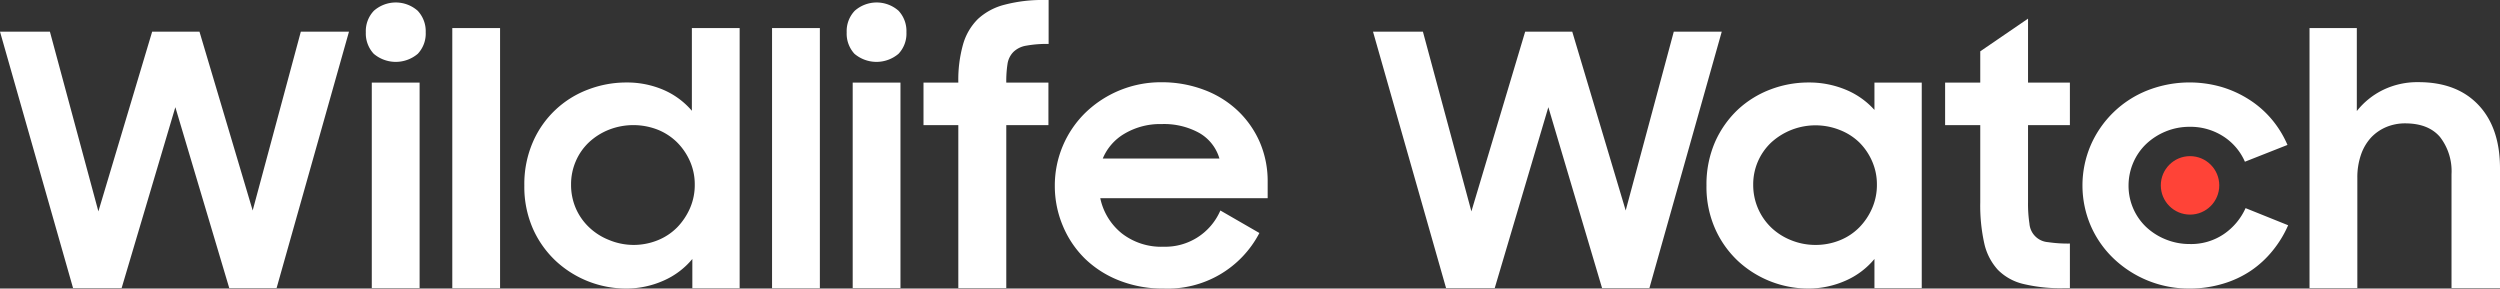 <svg xmlns="http://www.w3.org/2000/svg" viewBox="0 0 528.53 61">
    <rect x="0" y="0" width="528.53" height="61" fill="#333333" stroke="none"/>
    <defs>
        <style>.cls-1{fill:#ff4337;}.cls-2{fill:#fff;}</style>
    </defs>
    <g id="Layer_2" data-name="Layer 2">
        <g id="Artwork">
            <circle class="cls-1" cx="463" cy="39.19" r="6.18">
                <animate id="animation1" attributeName="opacity" from="1" to="0" dur="1s" begin="1s;animation2.end+1s" />
                <animate id="animation2" attributeName="opacity" from="0" to="1" dur="1s" begin="animation1.end" />
            </circle>
            <path class="cls-2" d="M0,6.69H10.55l10.25,38,11.37-38h10L53.42,44.5,63.6,6.69H73.78L58.47,60.92h-10L37.07,22.66,25.71,60.92H15.45Z"/>
            <path class="cls-2" d="M77.34,6.83a6.23,6.23,0,0,1,1.71-4.56,7,7,0,0,1,9.25,0A6.32,6.32,0,0,1,90,6.83a6.23,6.23,0,0,1-1.67,4.54,7.2,7.2,0,0,1-9.32,0A6.29,6.29,0,0,1,77.34,6.83ZM78.6,17.46H88.71V60.92H78.6Z"/>
            <path class="cls-2" d="M95.62,5.94h10.1v55H95.62Z"/>
            <path class="cls-2" d="M132.24,61a21.85,21.85,0,0,1-14.63-5.73,21.09,21.09,0,0,1-4.91-6.84,22,22,0,0,1-1.85-9.2A22.31,22.31,0,0,1,112.67,30a20.57,20.57,0,0,1,11.74-11.1,22.44,22.44,0,0,1,8-1.46A19.47,19.47,0,0,1,140.27,19a16.46,16.46,0,0,1,6,4.42V5.94h10.1v55h-10V54.75a16.45,16.45,0,0,1-6.09,4.58A19.41,19.41,0,0,1,132.24,61Zm1.64-9.22a13.6,13.6,0,0,0,5.2-1,12.16,12.16,0,0,0,4.09-2.72A13.7,13.7,0,0,0,145.88,44a12.28,12.28,0,0,0,1-5,12.07,12.07,0,0,0-1-4.88,13.14,13.14,0,0,0-2.71-4,12.39,12.39,0,0,0-4.09-2.69,14.18,14.18,0,0,0-10.36,0,13.4,13.4,0,0,0-4.2,2.65,12,12,0,0,0-2.79,4,12.27,12.27,0,0,0-1,4.95,12.46,12.46,0,0,0,1,5,12.22,12.22,0,0,0,2.79,4,13,13,0,0,0,4.2,2.69A13.61,13.61,0,0,0,133.88,51.78Z"/>
            <path class="cls-2" d="M163.22,5.94h10.11v55H163.22Z"/>
            <path class="cls-2" d="M179,6.83a6.23,6.23,0,0,1,1.71-4.56,7,7,0,0,1,9.25,0,6.28,6.28,0,0,1,1.67,4.56,6.19,6.19,0,0,1-1.67,4.54,7.2,7.2,0,0,1-9.32,0A6.29,6.29,0,0,1,179,6.83Zm1.27,10.63h10.1V60.92h-10.1Z"/>
            <path class="cls-2" d="M195.24,17.46h7.36v-.07a27.68,27.68,0,0,1,1-8A12.25,12.25,0,0,1,206.76,4a13,13,0,0,1,5.61-3,31.41,31.41,0,0,1,8.43-1h.89V9.29a24.06,24.06,0,0,0-4.75.37A5,5,0,0,0,214.23,11,4.58,4.58,0,0,0,213,13.52a23.87,23.87,0,0,0-.26,3.94h8.91v9h-8.91V60.92H202.6V26.45h-7.36Z"/>
            <path class="cls-2" d="M246,61a25,25,0,0,1-9.36-1.69,21.78,21.78,0,0,1-7.25-4.61,21.06,21.06,0,0,1-4.68-6.92A21.67,21.67,0,0,1,223,39.3a21.52,21.52,0,0,1,6.54-15.54,22.93,22.93,0,0,1,16.05-6.37A25.13,25.13,0,0,1,254.57,19a21.06,21.06,0,0,1,7.09,4.39A20.36,20.36,0,0,1,266.31,30,20.77,20.77,0,0,1,268,38.35V41.9H232.61a12.94,12.94,0,0,0,4.54,7.43A13.55,13.55,0,0,0,246,52.16a12.68,12.68,0,0,0,12-7.66l8.25,4.76A21.83,21.83,0,0,1,246,61Zm-.37-34.77a14.77,14.77,0,0,0-7.84,2,10.92,10.92,0,0,0-4.65,5.28H257.8a9.19,9.19,0,0,0-4.31-5.43A15.41,15.41,0,0,0,245.62,26.23Z"/>
            <path class="cls-2" d="M290.27,6.69h10.55l10.25,38,11.37-38h9.95l11.3,37.81L353.86,6.69H364l-15.3,54.23h-10L327.34,22.66,316,60.92H305.72Z"/>
            <path class="cls-2" d="M382.17,61a21.9,21.9,0,0,1-14.64-5.73,21.06,21.06,0,0,1-4.9-6.84,21.82,21.82,0,0,1-1.86-9.2A22.47,22.47,0,0,1,362.59,30a21.25,21.25,0,0,1,4.83-6.84,21,21,0,0,1,6.91-4.26,22.5,22.5,0,0,1,8-1.46,20.16,20.16,0,0,1,7.95,1.55,16.69,16.69,0,0,1,6,4.25V17.46h10V60.92h-10V54.75a16.45,16.45,0,0,1-6.09,4.58A19.44,19.44,0,0,1,382.17,61Zm1.64-9.22a13.6,13.6,0,0,0,5.2-1,12.11,12.11,0,0,0,4.08-2.72A13.32,13.32,0,0,0,395.8,44a12.29,12.29,0,0,0,1-5,12.08,12.08,0,0,0-1-4.88,12.79,12.79,0,0,0-2.71-4A12.34,12.34,0,0,0,389,27.5a13.88,13.88,0,0,0-14.57,2.65,12.15,12.15,0,0,0-3.78,8.93,12.47,12.47,0,0,0,3.78,9,13.09,13.09,0,0,0,4.2,2.69A13.66,13.66,0,0,0,383.81,51.78Z"/>
            <path class="cls-2" d="M411.22,17.46h7.43V10.85l10.1-6.91V17.46h8.85v9h-8.85V42.72a28,28,0,0,0,.3,4.57,4.24,4.24,0,0,0,3.9,3.9,28.58,28.58,0,0,0,4.65.3v9.43h-1.42a33.38,33.38,0,0,1-8.43-.89,11.15,11.15,0,0,1-5.39-3,12.24,12.24,0,0,1-2.86-5.57,36.82,36.82,0,0,1-.85-8.66V26.45h-7.43Z"/>
            <path class="cls-2" d="M462.86,61a23,23,0,0,1-16.05-6.38A21.36,21.36,0,0,1,442,47.71a21.61,21.61,0,0,1,0-17,21.81,21.81,0,0,1,12-11.6,24.42,24.42,0,0,1,15.75-.7,22.92,22.92,0,0,1,5.9,2.74,21,21,0,0,1,4.69,4.16,21.78,21.78,0,0,1,3.26,5.33l-9,3.55A12.08,12.08,0,0,0,470,28.81a12.8,12.8,0,0,0-7.1-2,13.12,13.12,0,0,0-5.09,1,13.32,13.32,0,0,0-4.09,2.64A12,12,0,0,0,451,34.38a12.31,12.31,0,0,0-1,4.85,12,12,0,0,0,3.67,8.71,13.18,13.18,0,0,0,4.13,2.65,13.34,13.34,0,0,0,5.12,1,12.29,12.29,0,0,0,7.25-2.12A13.14,13.14,0,0,0,474.74,44l9,3.62A23,23,0,0,1,480.46,53a21.12,21.12,0,0,1-4.64,4.26A21.4,21.4,0,0,1,469.91,60,24.22,24.22,0,0,1,462.86,61Z"/>
            <path class="cls-2" d="M488.26,5.94h10V23.48A16,16,0,0,1,503.83,19a16.6,16.6,0,0,1,7.47-1.63c5.39,0,9.62,1.6,12.66,4.81s4.57,7.68,4.57,13.42v25.3H518.28V36.82a11.78,11.78,0,0,0-2.45-7.88q-2.46-2.86-7.36-2.86a10.28,10.28,0,0,0-3.94.76,9.45,9.45,0,0,0-3.23,2.21,10.32,10.32,0,0,0-2.15,3.63,14.63,14.63,0,0,0-.78,4.94v23.3H488.26Z"/>
        </g>
    </g>
</svg>